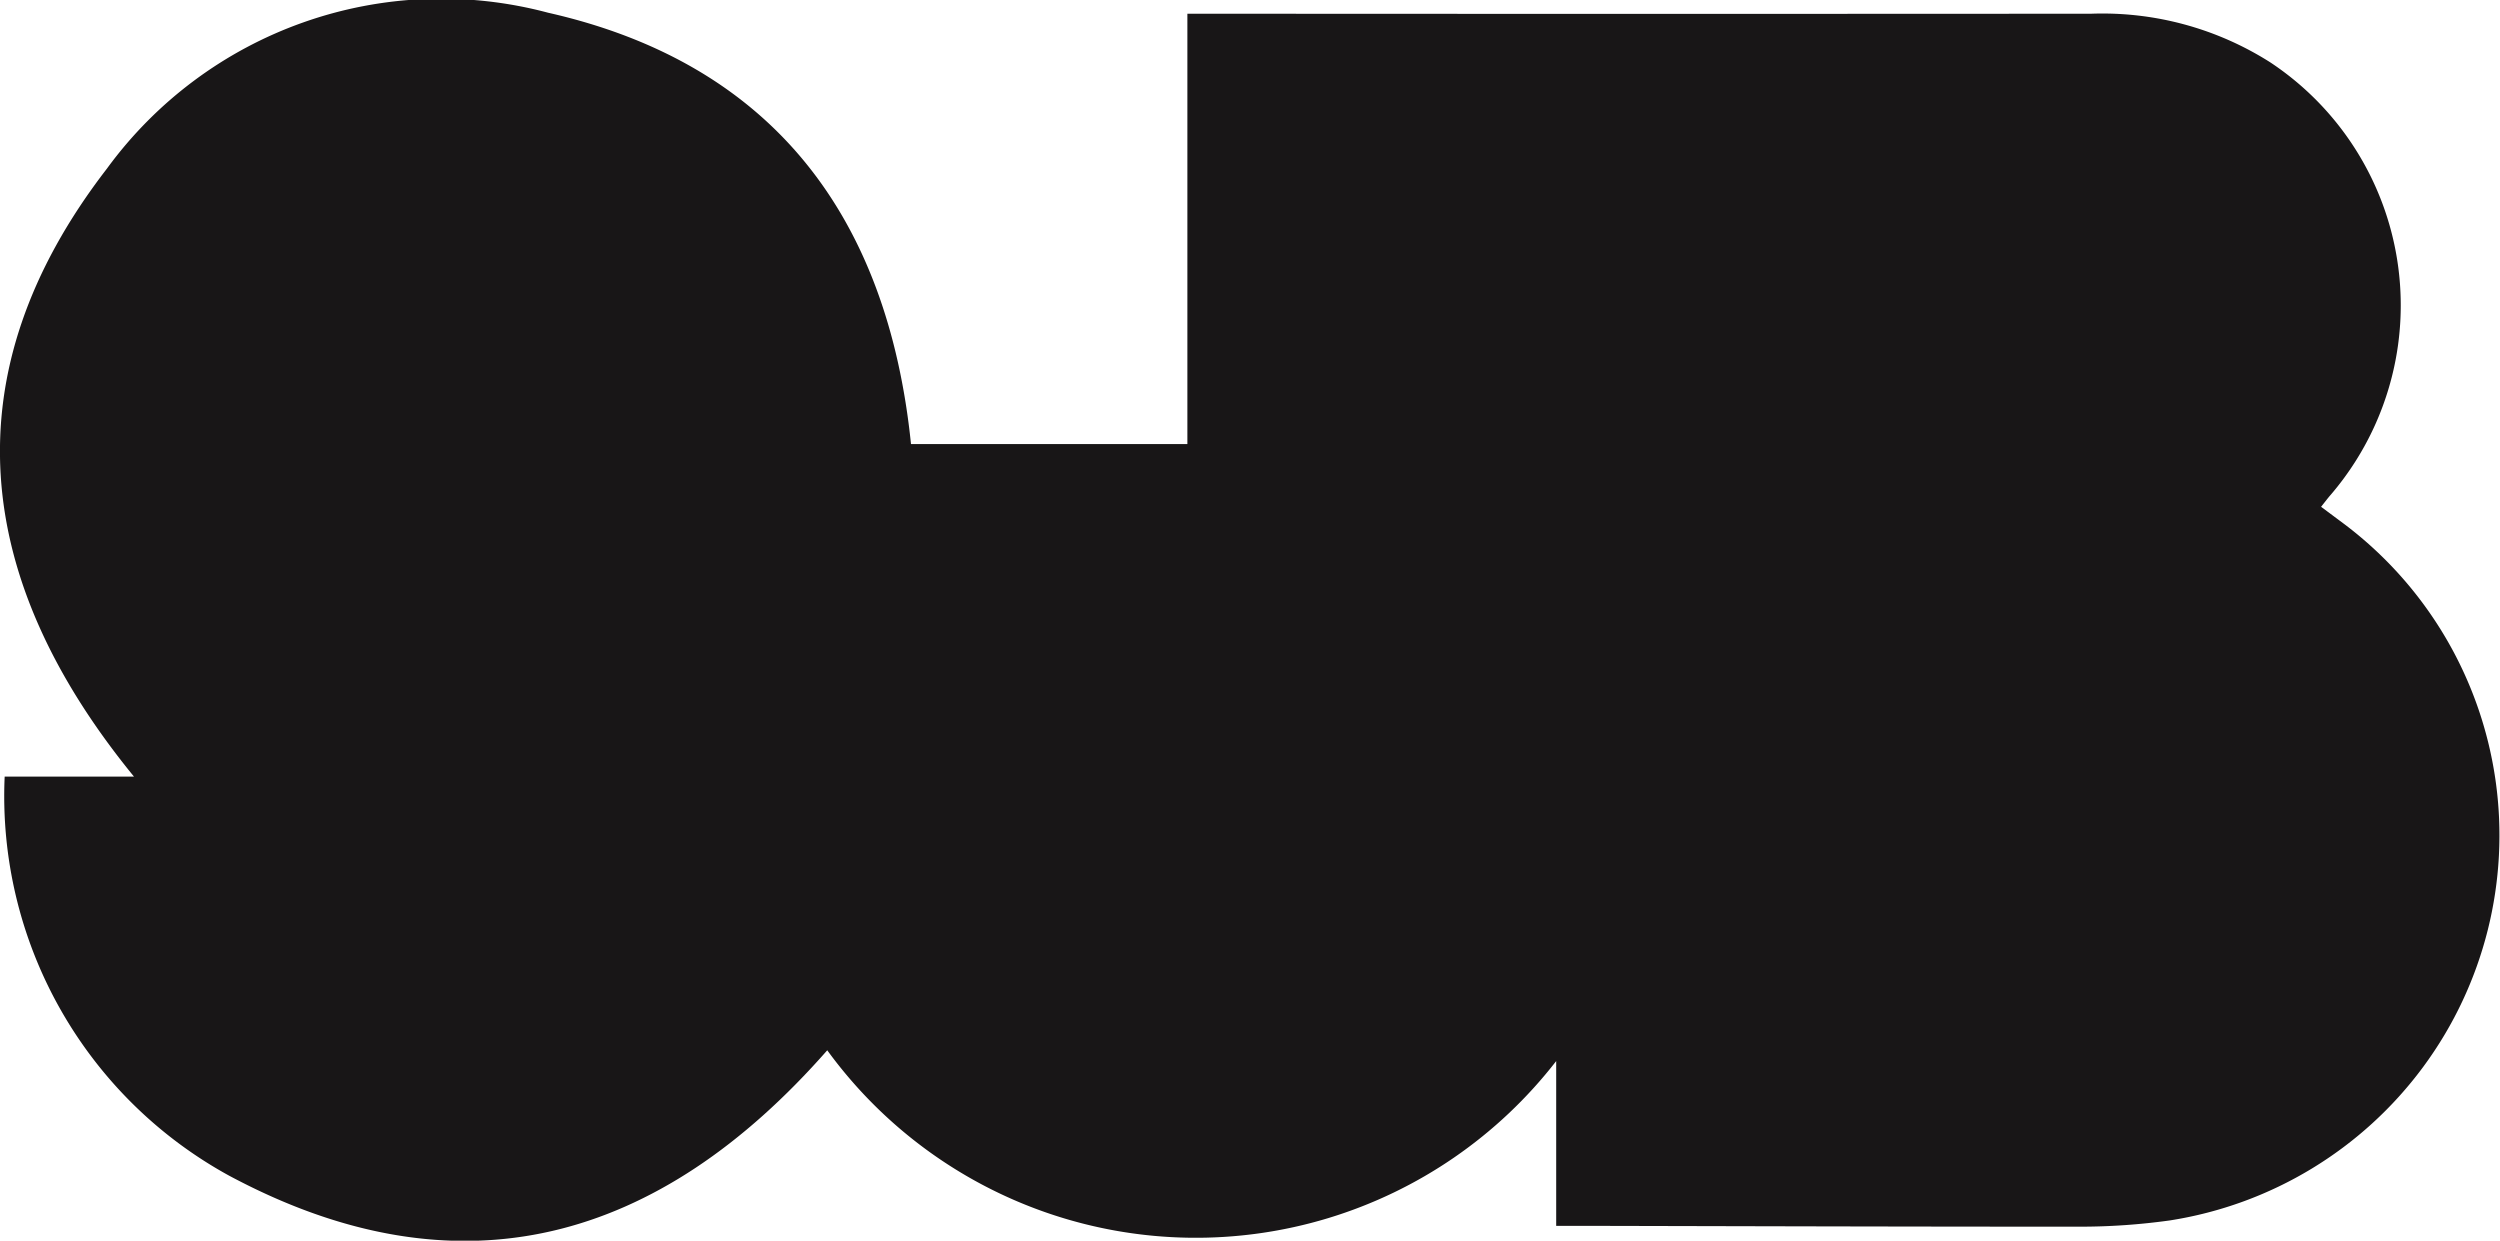 <svg
  xmlns="http://www.w3.org/2000/svg"
  width="53.557"
  height="26.579"
  viewBox="0 0 53.557 26.579"
><path
    d="M.1,16.637H2.87C-.578,12.418-1.1,8.006,2.291,3.612A8.869,8.869,0,0,1,11.739.272c4.824,1.09,7.279,4.382,7.777,9.241h5.921V.294H26q9.4.006,18.8,0A6.7,6.7,0,0,1,48.642,1.34a6.243,6.243,0,0,1,1.293,9.255c-.063.071-.12.148-.211.262l.51.38a8.35,8.35,0,0,1-3.75,14.908,13.912,13.912,0,0,1-1.929.134c-3.527,0-7.054-.01-10.583-.018-.193,0-.388,0-.634,0V22.731A9.767,9.767,0,0,1,17.722,22.5c-3.594,4.093-7.862,5.336-12.81,2.688A9.27,9.27,0,0,1,.1,16.637"
    fill="#181617"
  /></svg>
